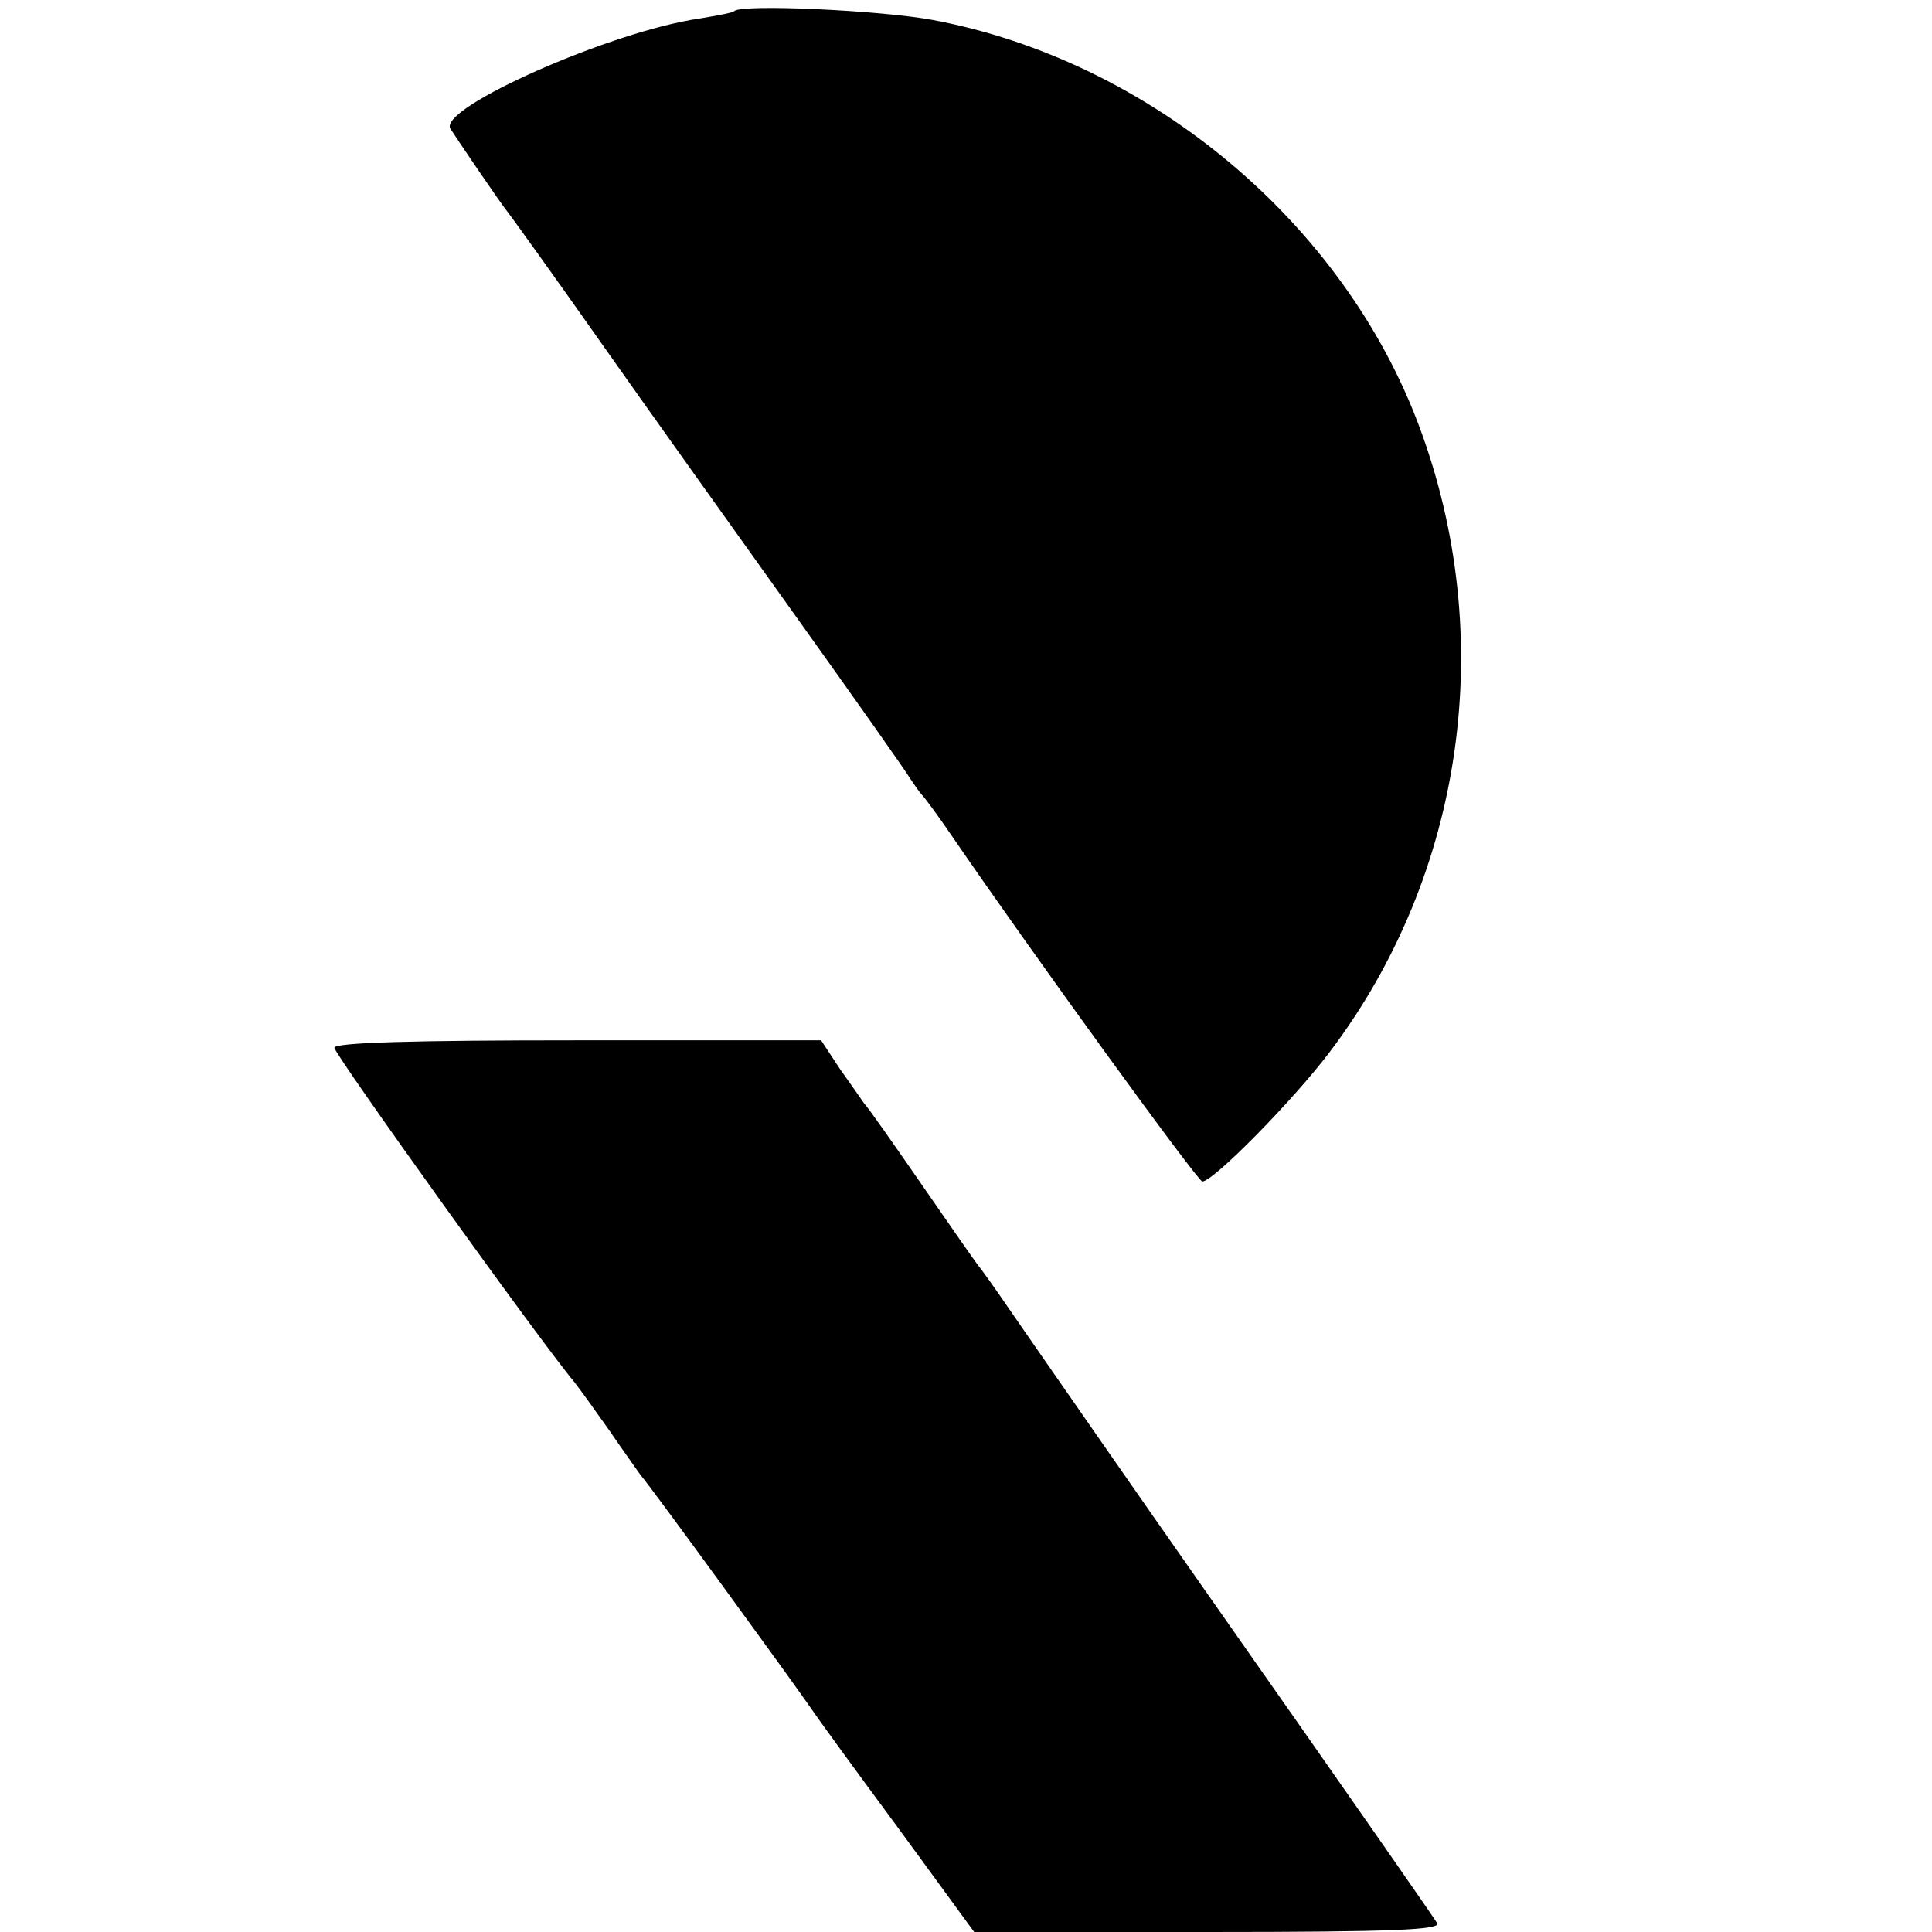 <?xml version="1.0" standalone="no"?>
<!DOCTYPE svg PUBLIC "-//W3C//DTD SVG 20010904//EN"
 "http://www.w3.org/TR/2001/REC-SVG-20010904/DTD/svg10.dtd">
<svg version="1.0" xmlns="http://www.w3.org/2000/svg"
 width="260pt" height="260pt" viewBox="0 0 260 260"
 preserveAspectRatio="xMidYMid meet">
<g transform="translate(0,260) scale(0.1,-0.1)"
fill="#000000" stroke="none">
<path d="M988 2585 c-1 -2 -23 -6 -47 -10 -118 -17 -351 -120 -335 -148 9 -14
65 -97 77 -112 4 -5 61 -84 125 -175 64 -91 182 -256 262 -368 80 -112 150
-211 155 -220 6 -9 13 -19 16 -22 3 -3 21 -27 40 -55 111 -162 331 -465 337
-465 15 0 124 111 172 175 180 238 226 557 120 841 -102 274 -362 492 -654
547 -69 13 -258 22 -268 12z"/>
<path d="M450 1190 c0 -9 279 -398 323 -450 7 -9 28 -38 47 -65 19 -28 38 -54
42 -60 12 -13 209 -284 228 -312 8 -12 61 -85 118 -162 l103 -141 315 0 c250
0 314 3 308 12 -7 11 -74 108 -323 463 -59 84 -221 317 -254 365 -17 25 -35
50 -39 55 -5 6 -39 55 -77 110 -38 55 -73 105 -78 110 -4 6 -19 27 -33 47
l-25 38 -327 0 c-222 0 -328 -3 -328 -10z"/>
</g>
</svg>

